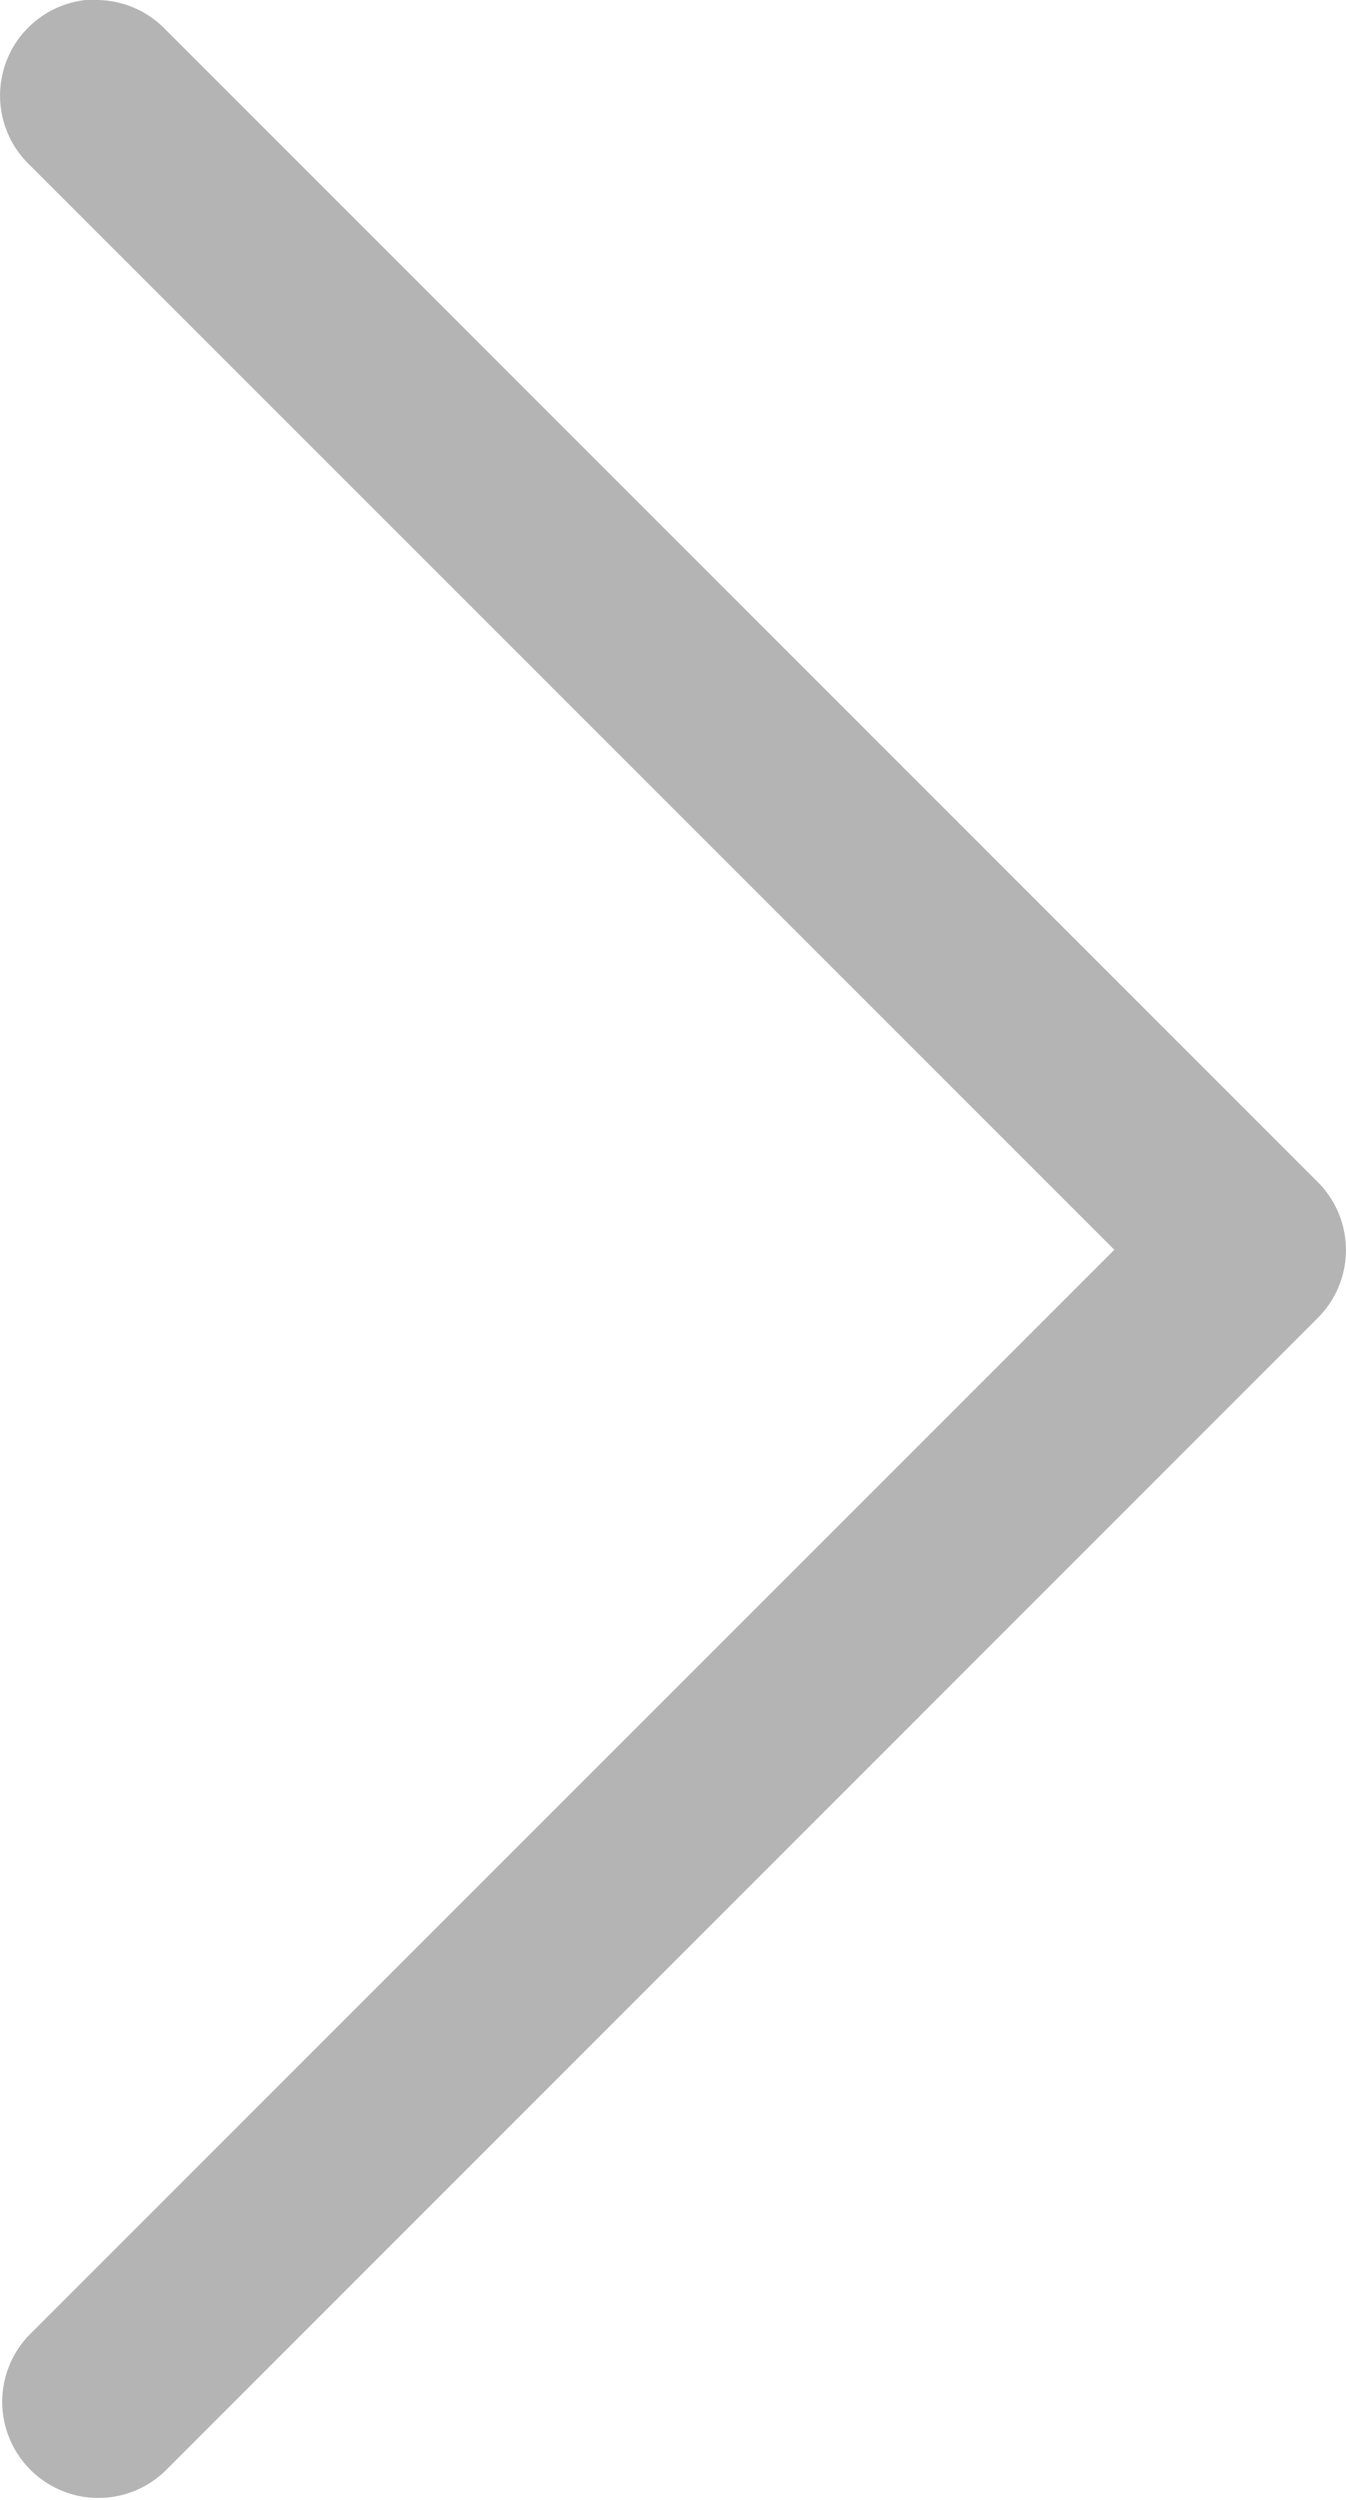 <svg xmlns="http://www.w3.org/2000/svg" width="9" height="16.714" viewBox="0 0 9 16.714">
  <path id="download" d="M8.357,16.714a.641.641,0,0,1-.454-.188L.189,8.811a.642.642,0,0,1,0-.909L7.9.189a.643.643,0,0,1,.909.909l-7.26,7.26,7.26,7.26a.643.643,0,0,1-.454,1.1Z" transform="translate(9 16.714) rotate(180)" fill="#b4b4b4"/>
</svg>
